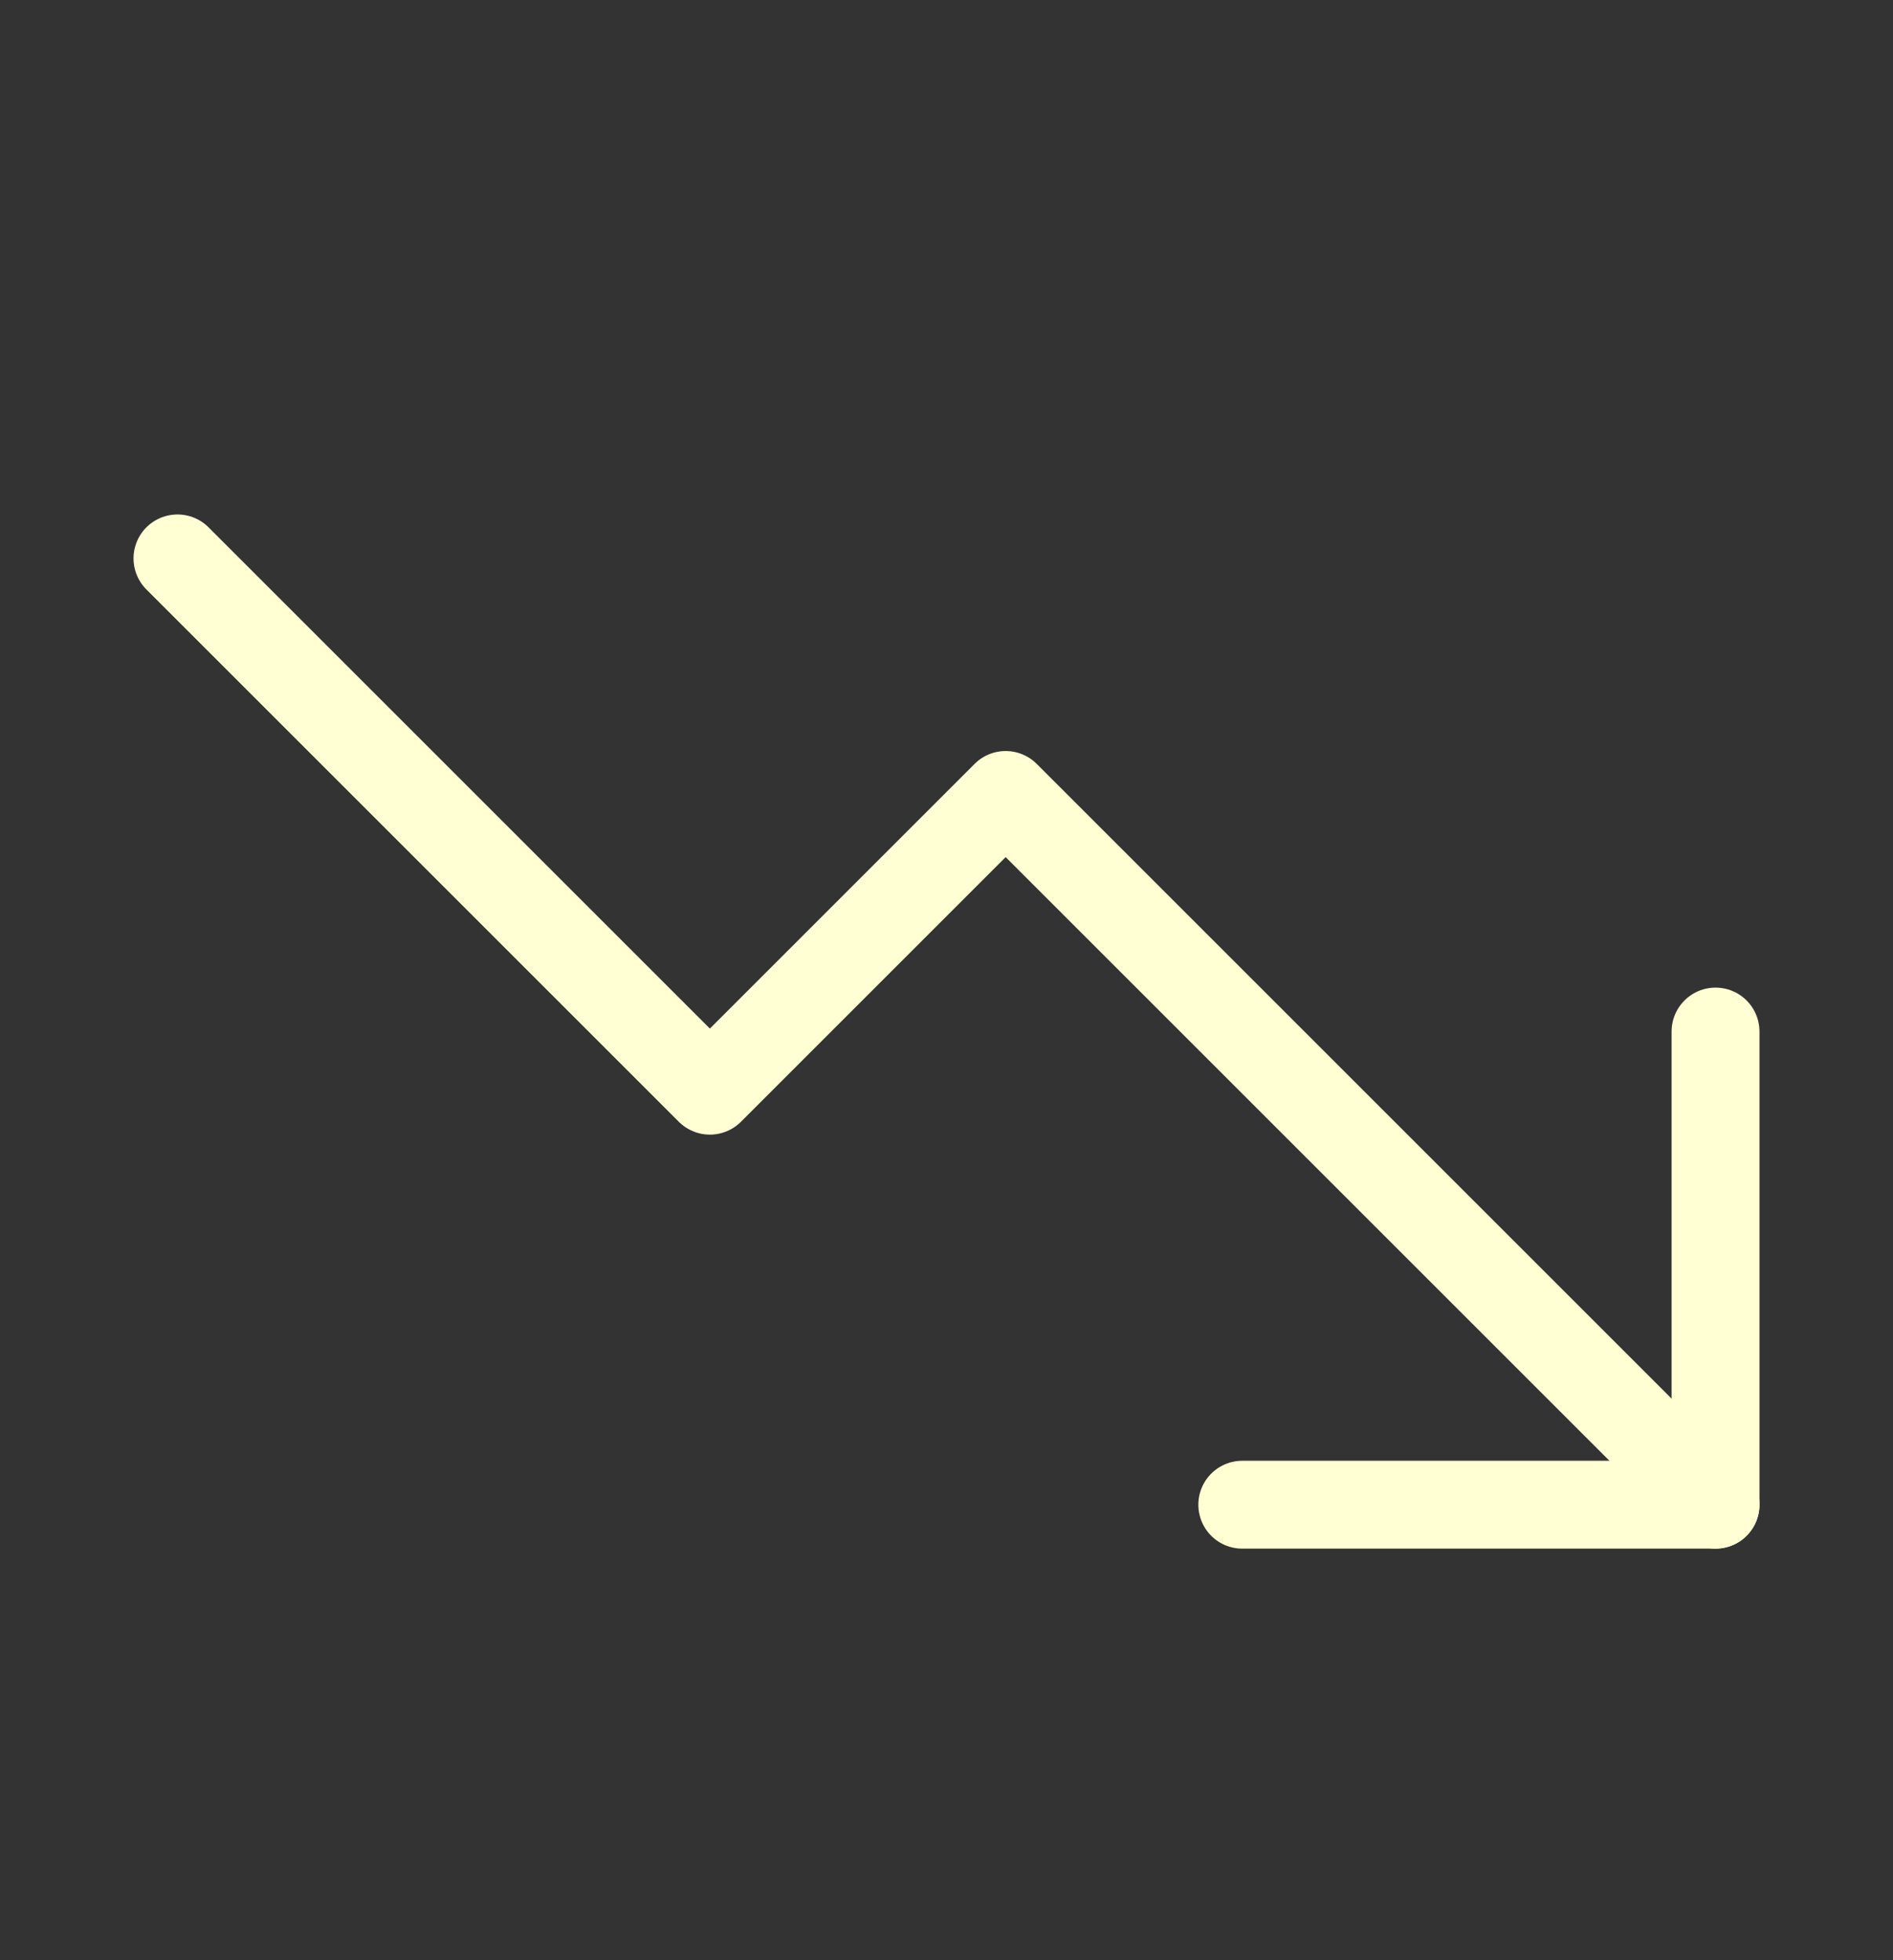 <svg width="28" height="29" viewBox="0 0 28 29" fill="none"
  xmlns="http://www.w3.org/2000/svg">
  <rect x="0" y="0" width="28" height="29" fill="#333333" stroke="none"/>
  <path d="M25.375 22.261L14.875 11.761L10.5 16.136L2.625 8.261" stroke="#FFFFD3" stroke-width="1.3" stroke-linecap="round" stroke-linejoin="round"/>
  <path d="M25.375 15.261V22.261H18.375" stroke="#FFFFD3" stroke-width="1.3" stroke-linecap="round" stroke-linejoin="round"/>
</svg>
